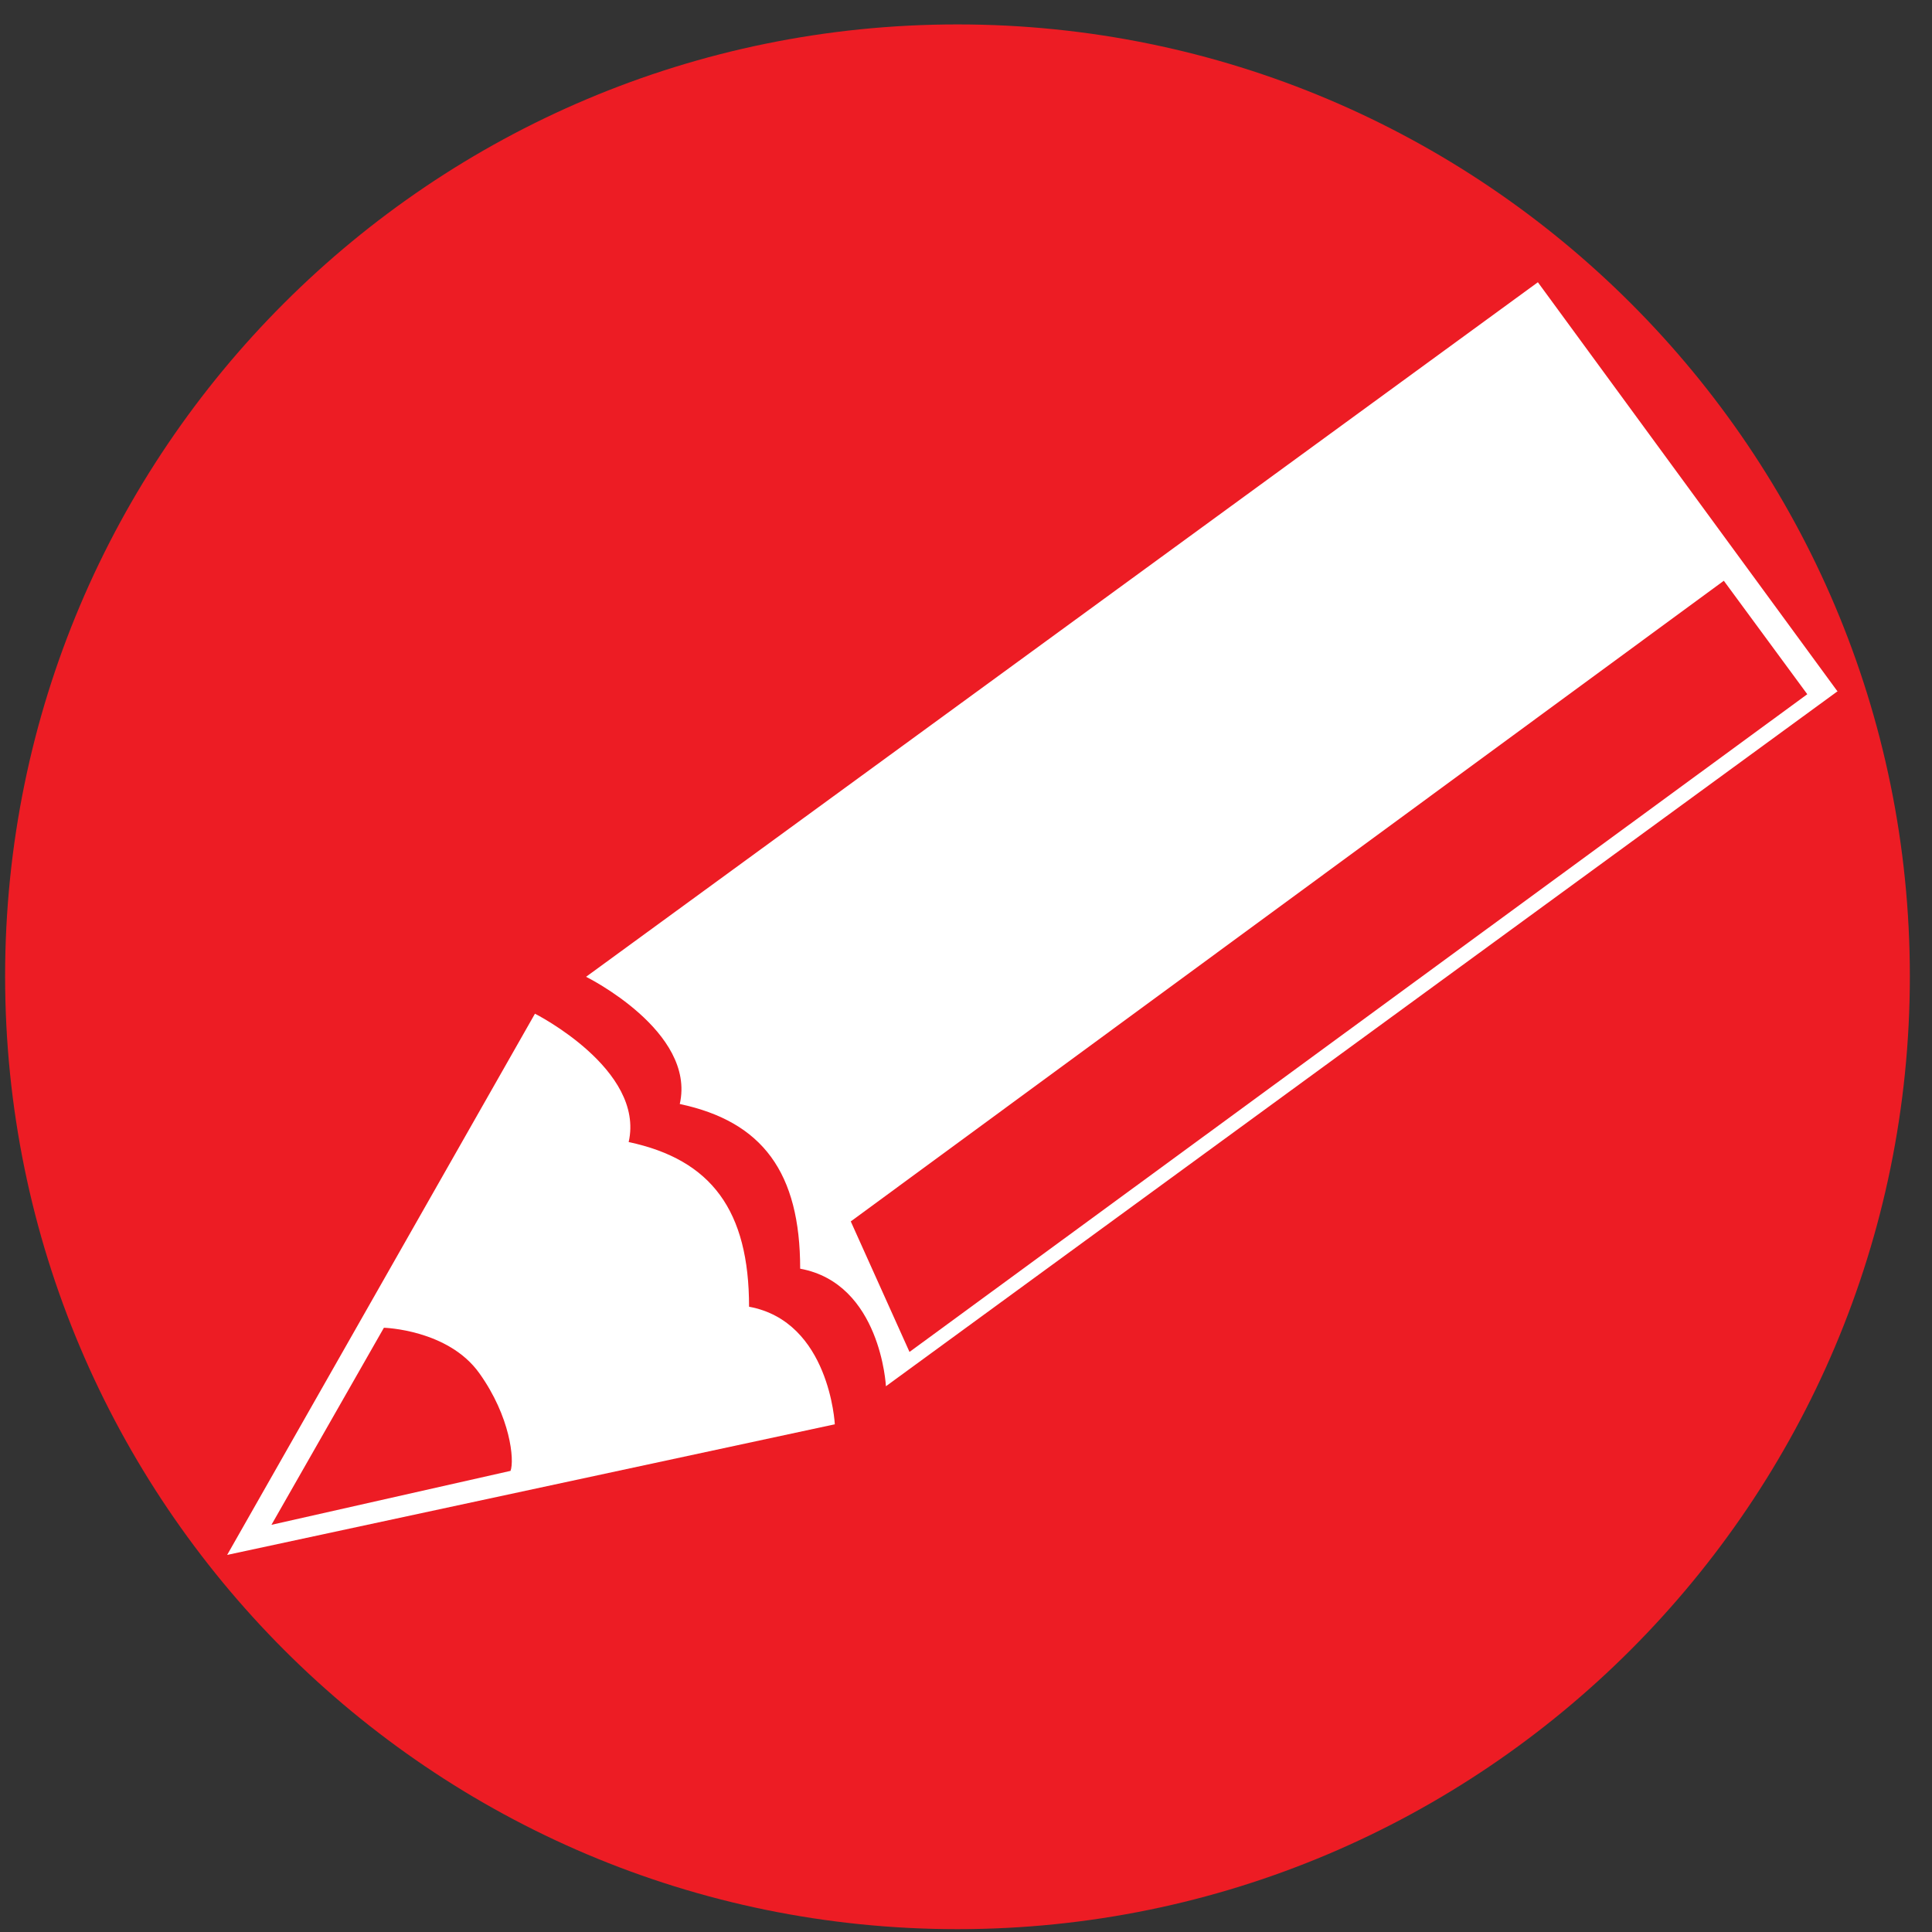 <?xml version="1.0" encoding="UTF-8"?>
<svg id="Layer_1" data-name="Layer 1" xmlns="http://www.w3.org/2000/svg" xmlns:xlink="http://www.w3.org/1999/xlink" viewBox="0 0 34.02 34.02">
  <rect x="0" y="0" width="34.02" height="34.02" fill="#333333" stroke="none"/>
  <defs>
    <style>
      .cls-1 {
        stroke: #ed1c24;
        stroke-miterlimit: 22.93;
        stroke-width: .32px;
      }

      .cls-1, .cls-2 {
        fill: none;
      }

      .cls-2, .cls-3, .cls-4 {
        stroke-width: 0px;
      }

      .cls-3 {
        fill: #fff;
      }

      .cls-3, .cls-4 {
        fill-rule: evenodd;
      }

      .cls-5 {
        clip-path: url(#clippath);
      }

      .cls-4 {
        fill: #ed1c24;
      }
    </style>
    <clipPath id="clippath">
      <rect class="cls-2" width="34.02" height="34.02"/>
    </clipPath>
  </defs>
  <g class="cls-5">
    <path class="cls-4" d="m16.86,33.97C7.6,33.97.09,26.45.09,17.19S7.6.43,16.86.43s16.77,7.51,16.77,16.76-7.51,16.78-16.77,16.78"/>
    <path class="cls-3" d="m32.36,12.17l-16.76,12.24s-.09-1.81-1.51-2.07c0-1.69-.66-2.59-2.12-2.9.29-1.28-1.65-2.24-1.65-2.24L27.08,4.97l5.28,7.21Z"/>
    <path class="cls-3" d="m4,27.38l10.7-2.3s-.09-1.81-1.51-2.07c0-1.69-.66-2.59-2.12-2.9.29-1.28-1.65-2.26-1.65-2.26l-5.42,9.53Z"/>
    <polygon class="cls-4" points="30.32 10.45 15.18 21.56 16.08 23.56 31.6 12.19 30.32 10.45"/>
    <polygon class="cls-1" points="30.32 10.45 15.18 21.56 16.08 23.56 31.6 12.19 30.32 10.45"/>
    <path class="cls-4" d="m4.78,26.85l1.98-3.47s1.13.03,1.68.8c.55.77.62,1.53.55,1.72l-4.21.95Z"/>
  </g>
</svg>